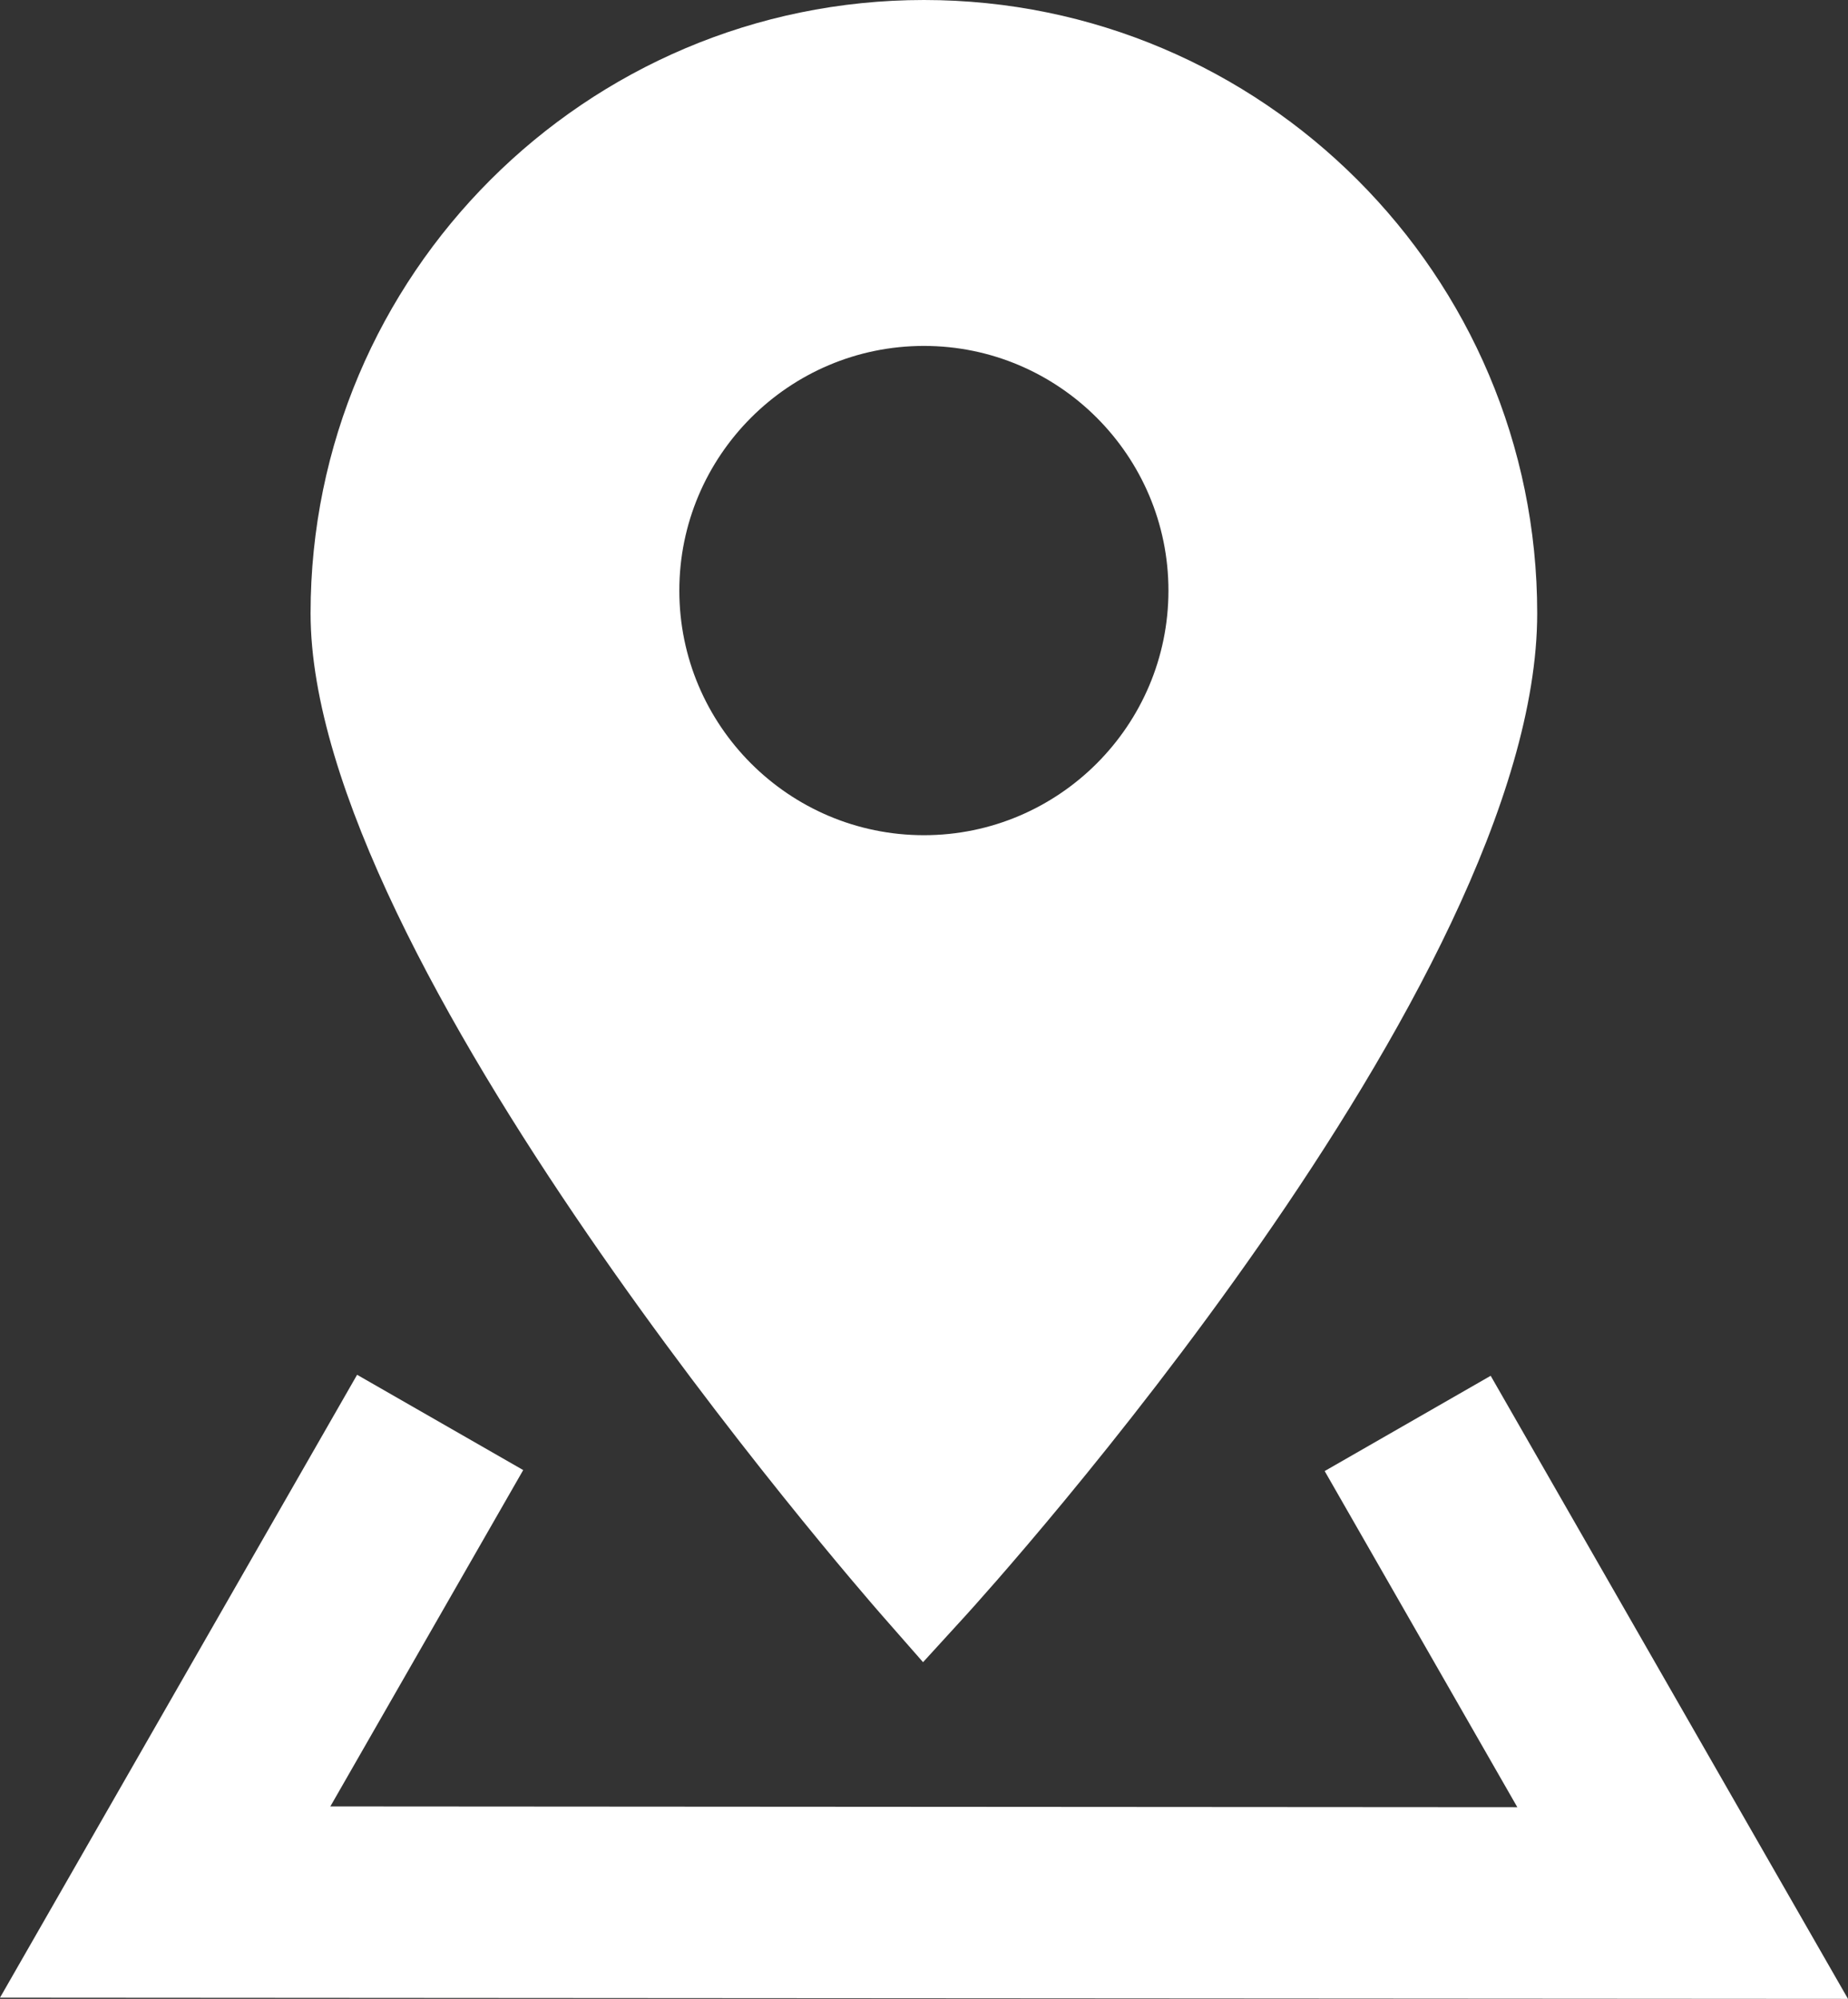 <?xml version="1.0" encoding="utf-8"?>
<!-- Generator: Adobe Illustrator 15.0.2, SVG Export Plug-In . SVG Version: 6.00 Build 0)  -->
<!DOCTYPE svg PUBLIC "-//W3C//DTD SVG 1.1//EN" "http://www.w3.org/Graphics/SVG/1.1/DTD/svg11.dtd">
<svg version="1.1" id="Ebene_1" xmlns="http://www.w3.org/2000/svg" xmlns:xlink="http://www.w3.org/1999/xlink" x="0px" y="0px"
	 width="16.643px" height="18px" viewBox="0 0 16.643 18" enable-background="new 0 0 16.643 18" xml:space="preserve">
<rect x="0" y="0" width="16.643" height="18" fill="#333333" stroke="none"/>
<g>
	<path fill="#FFFFFF" d="M8.313,14.968l0.381-0.417c0.21-0.231,5.15-5.687,5.15-9.028C13.845,2.478,11.367,0,8.321,0
		C5.275,0,2.797,2.478,2.797,5.523c0,3.118,4.934,8.781,5.144,9.021L8.313,14.968z M6.118,5.318c0-1.214,0.988-2.203,2.203-2.203
		c1.214,0,2.202,0.989,2.202,2.203c0,1.215-0.988,2.203-2.202,2.203C7.106,7.521,6.118,6.533,6.118,5.318"/>
	<polygon fill="#FFFFFF" points="13.425,12.389 11.93,13.247 13.665,16.274 2.975,16.267 4.712,13.238 3.216,12.38 0,17.989 
		16.643,18 	"/>
</g>
</svg>
